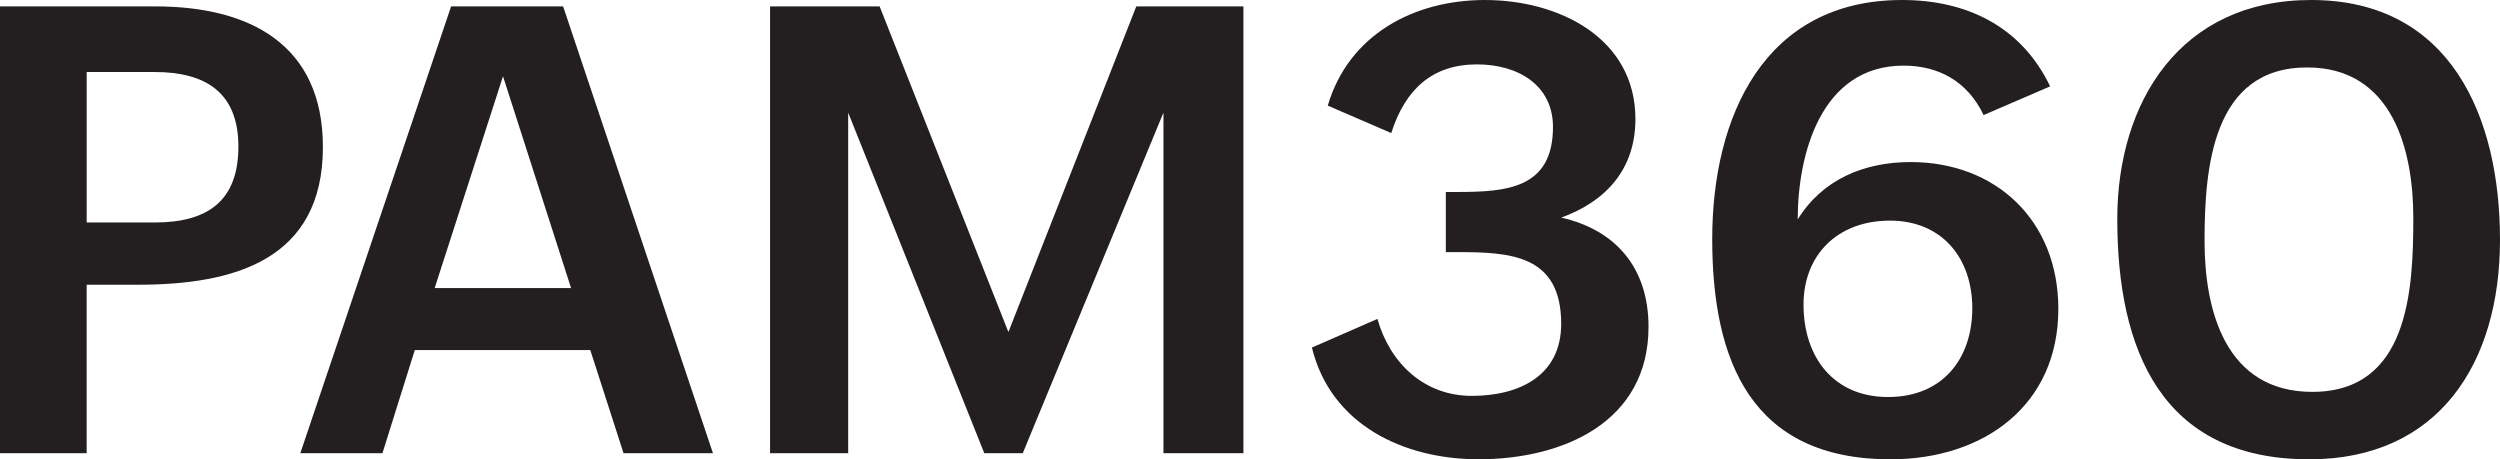 <?xml version="1.0" encoding="UTF-8"?>
<svg id="Layer_2" data-name="Layer 2" xmlns="http://www.w3.org/2000/svg" viewBox="0 0 606.45 111.42">
  <defs>
    <style>
      .cls-1 {
        fill: #231f20;
      }
    </style>
  </defs>
  <g id="Layer_1-2" data-name="Layer 1">
    <g>
      <path class="cls-1" d="m0,1.55h37.68c22.8,0,40.65,9.18,40.65,34.13,0,27.47-21.69,33.39-44.87,33.39h-12.44v40.87H0V1.55Zm37.54,52.42c12.96,0,20.29-5.33,20.29-18.44s-8-18.06-20.29-18.06h-16.51v36.5h16.51Z"/>
      <path class="cls-1" d="m109.43,1.55h27.17l36.35,108.39h-21.69l-8.07-25.02h-42.57l-7.85,25.02h-19.92L109.43,1.55Zm29.1,68.33l-16.51-51.38-16.58,51.38h33.09Z"/>
      <path class="cls-1" d="m186.8,1.55h26.58l31.24,79L275.64,1.55h25.99v108.39h-19.4V27.32l-34.13,82.62h-9.33l-33.02-82.62v82.62h-18.95V1.55Z"/>
      <path class="cls-1" d="m334.14,77.37c3.04,10.74,11.33,18.66,22.88,18.66s21.69-4.89,21.69-17.47c0-16.88-12.51-17.4-25.39-17.4h-2.59v-14.59h2.67c11.92,0,23.32-.74,23.32-15.77,0-10.07-8.37-15.18-18.43-15.18-10.81,0-17.4,6-20.8,16.66l-15.4-6.66c5.11-17.33,21.03-25.62,38.13-25.62,17.99,0,36.5,9.25,36.5,28.87,0,12.22-7.18,19.99-17.99,23.91,13.33,3.04,21.17,12.29,21.17,26.5,0,23.02-20.58,32.13-41.24,32.13-18.06,0-35.83-8.29-40.42-27.1l15.92-6.96Z"/>
      <path class="cls-1" d="m481.18,27.91c-3.92-8.22-10.96-11.99-19.4-11.99-20.14,0-25.69,21.62-25.69,37.31,5.92-9.62,15.99-13.92,27.39-13.92,20.66,0,35.83,14.14,35.83,35.61,0,23.47-18.14,36.5-40.72,36.5-33.76,0-43.24-23.84-43.24-53.45S427.94,0,461.41,0c15.33,0,28.8,6.15,35.91,20.95l-16.14,6.96Zm-2.74,46.86c0-12.14-7.33-21.25-19.99-21.25s-20.95,8.29-20.95,20.36c0,12.81,7.33,22.43,20.51,22.43s20.43-9.25,20.43-21.54Z"/>
      <path class="cls-1" d="m513.61,53.16c0-28.58,15.4-53.16,47.01-53.16,33.83,0,45.83,28.36,45.83,58.19s-14.81,53.23-46.27,53.23c-35.98,0-46.57-26.73-46.57-58.27Zm71.81-.3c0-16.36-4.96-36.5-25.76-36.5-22.95,0-24.88,24.28-24.88,42.13,0,16.88,5.11,36.57,26.13,36.57,23.32,0,24.51-24.51,24.51-42.2Z"/>
    </g>
  </g>
</svg>